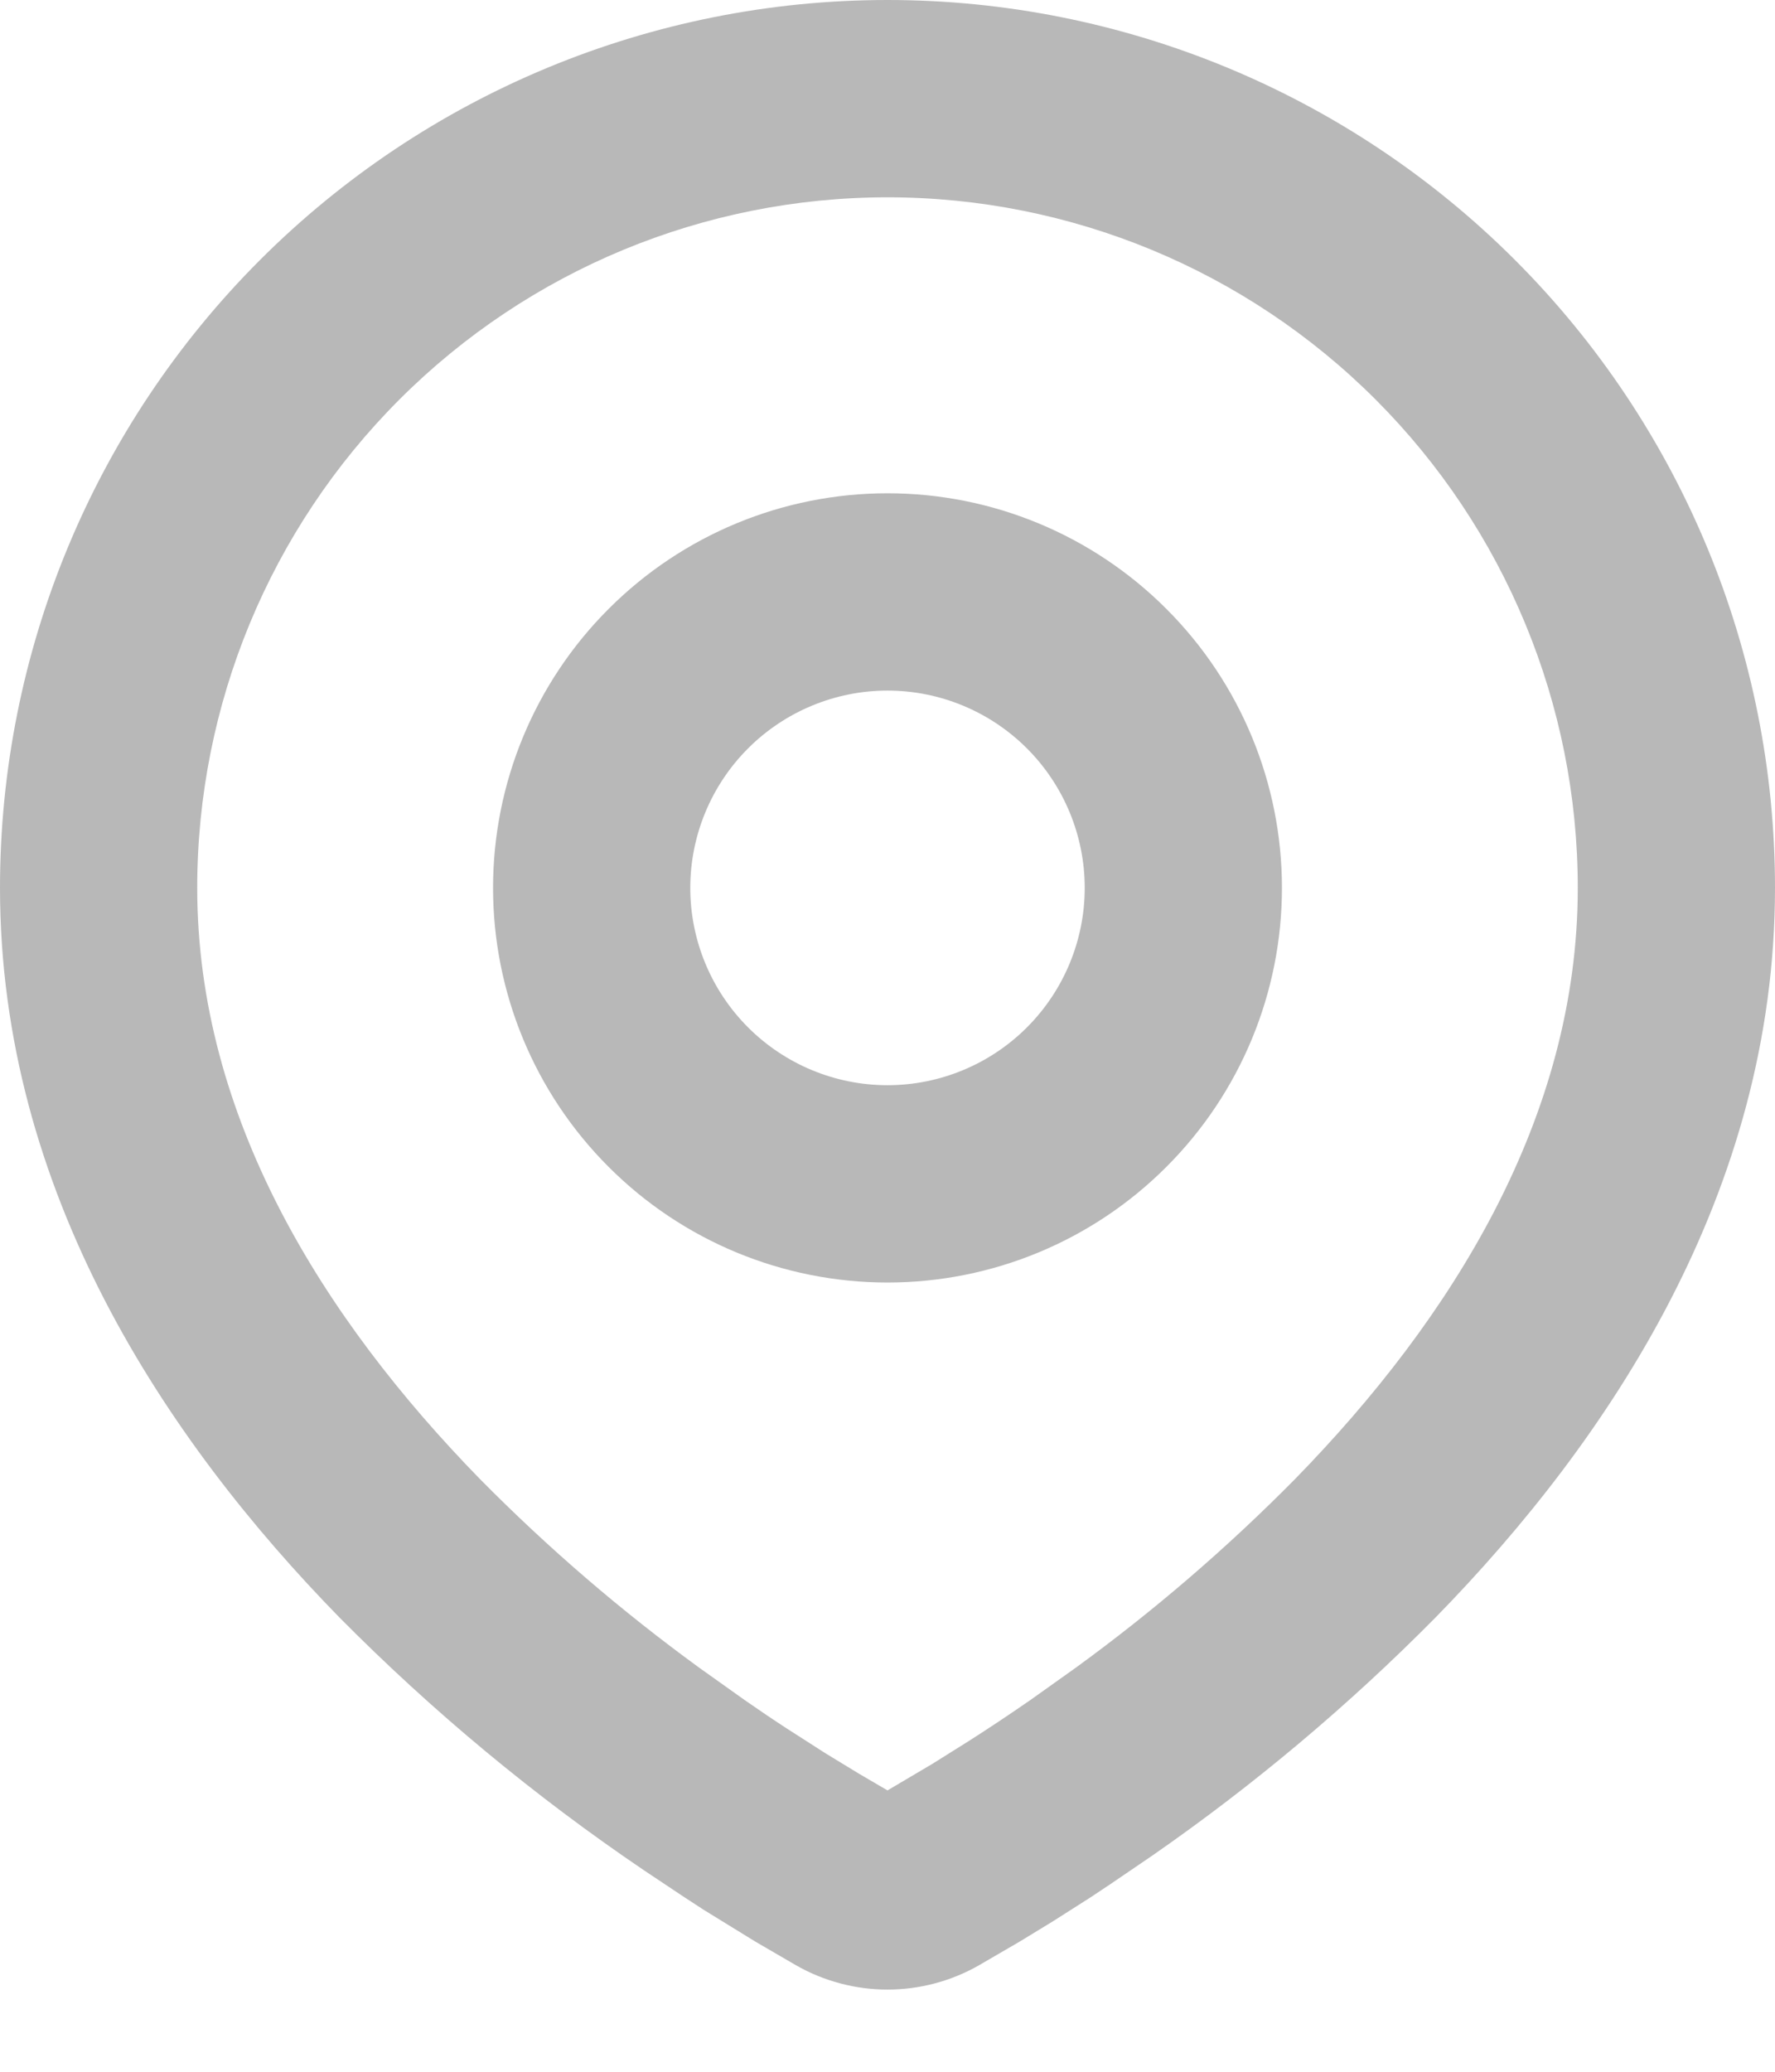 <svg width="18" height="21" viewBox="0 0 18 21" fill="none" xmlns="http://www.w3.org/2000/svg">
<path fill-rule="evenodd" clip-rule="evenodd" d="M9 0C11.387 0 13.676 0.948 15.364 2.636C17.052 4.324 18 6.613 18 9C18 12.074 16.324 14.59 14.558 16.395C13.676 17.287 12.713 18.096 11.682 18.811L11.256 19.101L11.056 19.234L10.679 19.474L10.343 19.679L9.927 19.921C9.645 20.082 9.325 20.167 9 20.167C8.675 20.167 8.355 20.082 8.073 19.921L7.657 19.679L7.137 19.359L6.945 19.234L6.535 18.961C5.423 18.209 4.387 17.349 3.442 16.395C1.676 14.589 0 12.074 0 9C0 6.613 0.948 4.324 2.636 2.636C4.324 0.948 6.613 0 9 0ZM9 2C7.143 2 5.363 2.737 4.05 4.05C2.737 5.363 2 7.143 2 9C2 11.322 3.272 13.36 4.871 14.996C5.559 15.692 6.302 16.331 7.093 16.906L7.551 17.232C7.699 17.335 7.841 17.431 7.978 17.52L8.368 17.77L8.711 17.979L9 18.148L9.455 17.879L9.822 17.649C10.017 17.525 10.226 17.386 10.449 17.232L10.907 16.906C11.698 16.331 12.441 15.692 13.129 14.996C14.728 13.361 16 11.322 16 9C16 7.143 15.262 5.363 13.95 4.05C12.637 2.737 10.857 2 9 2ZM9 5C10.061 5 11.078 5.421 11.828 6.172C12.579 6.922 13 7.939 13 9C13 10.061 12.579 11.078 11.828 11.828C11.078 12.579 10.061 13 9 13C7.939 13 6.922 12.579 6.172 11.828C5.421 11.078 5 10.061 5 9C5 7.939 5.421 6.922 6.172 6.172C6.922 5.421 7.939 5 9 5ZM9 7C8.47 7 7.961 7.211 7.586 7.586C7.211 7.961 7 8.47 7 9C7 9.53 7.211 10.039 7.586 10.414C7.961 10.789 8.47 11 9 11C9.53 11 10.039 10.789 10.414 10.414C10.789 10.039 11 9.53 11 9C11 8.47 10.789 7.961 10.414 7.586C10.039 7.211 9.53 7 9 7Z" fill="#B8B8B8"/>
</svg>
